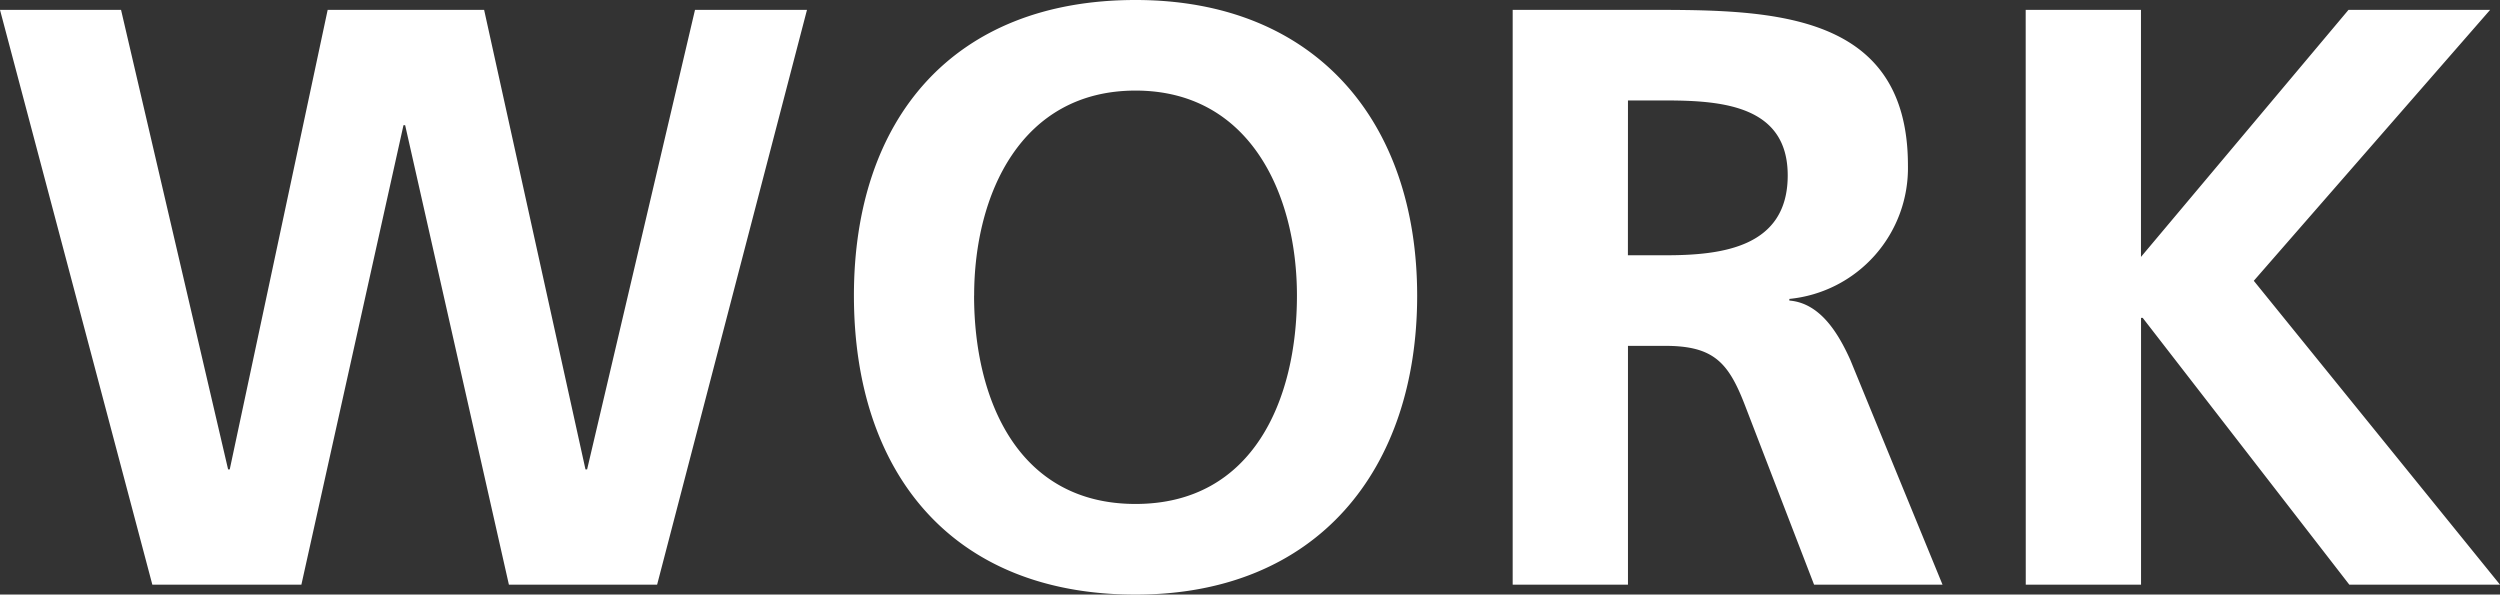 <svg xmlns="http://www.w3.org/2000/svg" width="197.34" height="46.93" viewBox="0 0 197.34 46.93">
  <rect x="0" y="0" width="197.34" height="46.93" fill="#333333" stroke="none"/>
  <path id="パス_62462" data-name="パス 62462" d="M-185.965,0H-174.2l8.06-36.27h.13L-157.82,0h11.7l11.83-45.37h-8.84L-151.645-9.1h-.13l-8-36.27h-12.35L-179.855-9.1h-.13l-8.45-36.27h-9.555Zm55.38-22.815c0,13.91,7.67,23.6,22.23,23.6,14.365,0,22.23-9.88,22.23-23.6S-94.12-46.15-108.355-46.15C-122.785-46.15-130.585-36.725-130.585-22.815Zm9.49,0c0-8,3.705-16.185,12.74-16.185s12.74,8.19,12.74,16.185c0,8.19-3.445,16.445-12.74,16.445S-121.1-14.625-121.1-22.815Zm51.61-15.405h2.99c4.55,0,9.62.455,9.62,5.915C-56.875-26.65-62.01-26-66.5-26h-2.99ZM-78.585,0h9.1V-18.85h2.925c3.835,0,5,1.3,6.305,4.68L-54.795,0h10.14l-7.28-17.745c-.91-2.015-2.34-4.485-4.81-4.68v-.13a10.38,10.38,0,0,0,9.36-10.53c0-12.61-11.635-12.285-21.385-12.285h-9.815Zm40.5,0h9.1V-21.06h.13L-12.545,0H-.65L-20.085-23.985-1.43-45.37H-12.61l-16.38,19.5v-19.5h-9.1Z" transform="translate(197.99 46.15)" fill="#fff"/>
</svg>
